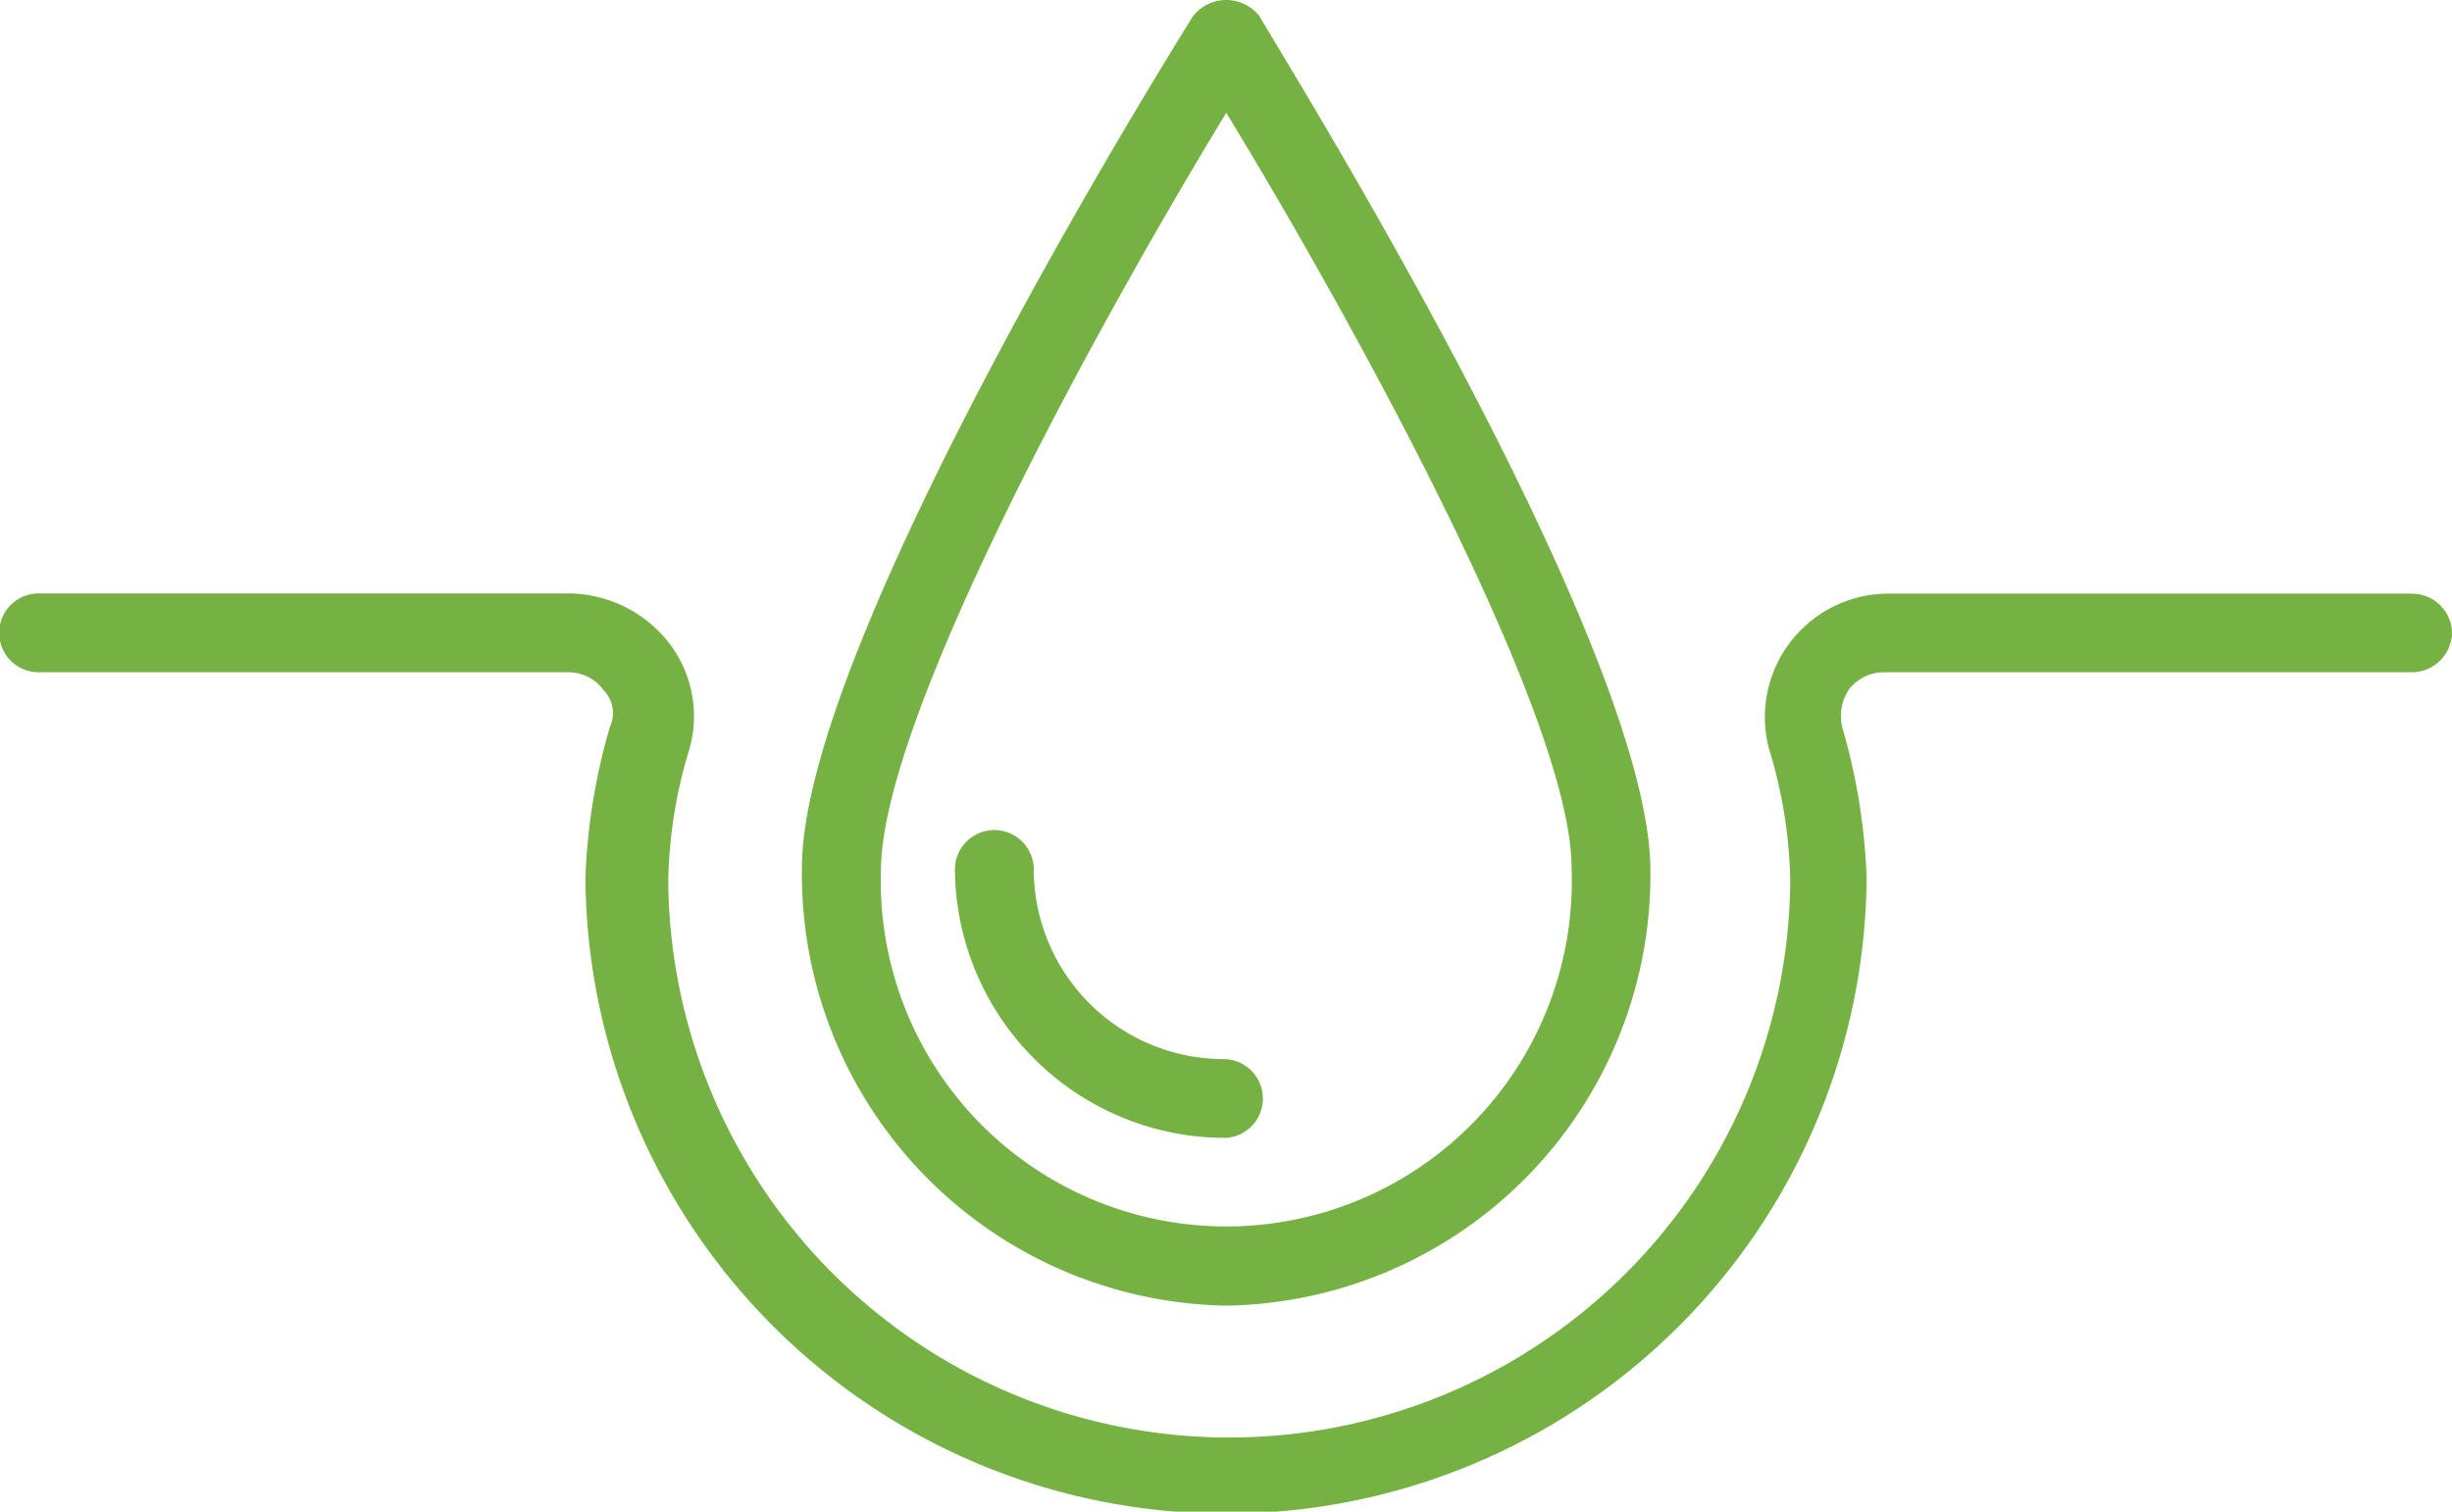 <svg xmlns="http://www.w3.org/2000/svg" width="60" height="37" viewBox="0 0 60 37">
  <g id="noun-moisturizing-6768248" transform="translate(-9.999 -25.578)">
    <g id="Group_3" data-name="Group 3" transform="translate(9.999 25.578)">
      <path id="Path_32" data-name="Path 32" d="M46.381,57.535A10.548,10.548,0,0,0,56.762,46.889c0-5.552-9.193-20.23-9.564-20.912a1.033,1.033,0,0,0-1.631,0C45.194,26.582,36,41.26,36,46.811A10.566,10.566,0,0,0,46.382,57.535Zm0-29.2c2.966,4.866,8.452,14.751,8.452,18.48a8.455,8.455,0,1,1-16.9.078c0-3.8,5.486-13.688,8.452-18.557Z" transform="translate(-16.377 -25.578)" fill="#75b143"/>
      <path id="Path_33" data-name="Path 33" d="M47.7,59.761a.965.965,0,0,0,0-1.929,4.653,4.653,0,0,1-4.672-4.672.965.965,0,0,0-1.929,0,6.618,6.618,0,0,0,6.6,6.6Z" transform="translate(-17.732 -31.909)" fill="#75b143"/>
      <path id="Path_34" data-name="Path 34" d="M69.031,44.1H56.206a3.024,3.024,0,0,0-2.924,3.783,11.63,11.63,0,0,1,.524,3.261,13.728,13.728,0,0,1-27.455,0,11.63,11.63,0,0,1,.524-3.261,2.942,2.942,0,0,0-.524-2.6,3.146,3.146,0,0,0-2.4-1.188H10.975a.965.965,0,1,0,0,1.929h12.9a1.07,1.07,0,0,1,.9.446.8.8,0,0,1,.149.889,15.073,15.073,0,0,0-.6,3.708,15.676,15.676,0,0,0,31.351,0,15.073,15.073,0,0,0-.6-3.708,1.2,1.2,0,0,1,.149-.889,1.077,1.077,0,0,1,.9-.446h12.9A.989.989,0,0,0,70,45.067a.978.978,0,0,0-.97-.965Z" transform="translate(-9.999 -29.57)" fill="#75b143"/>
    </g>
  </g>
</svg>
